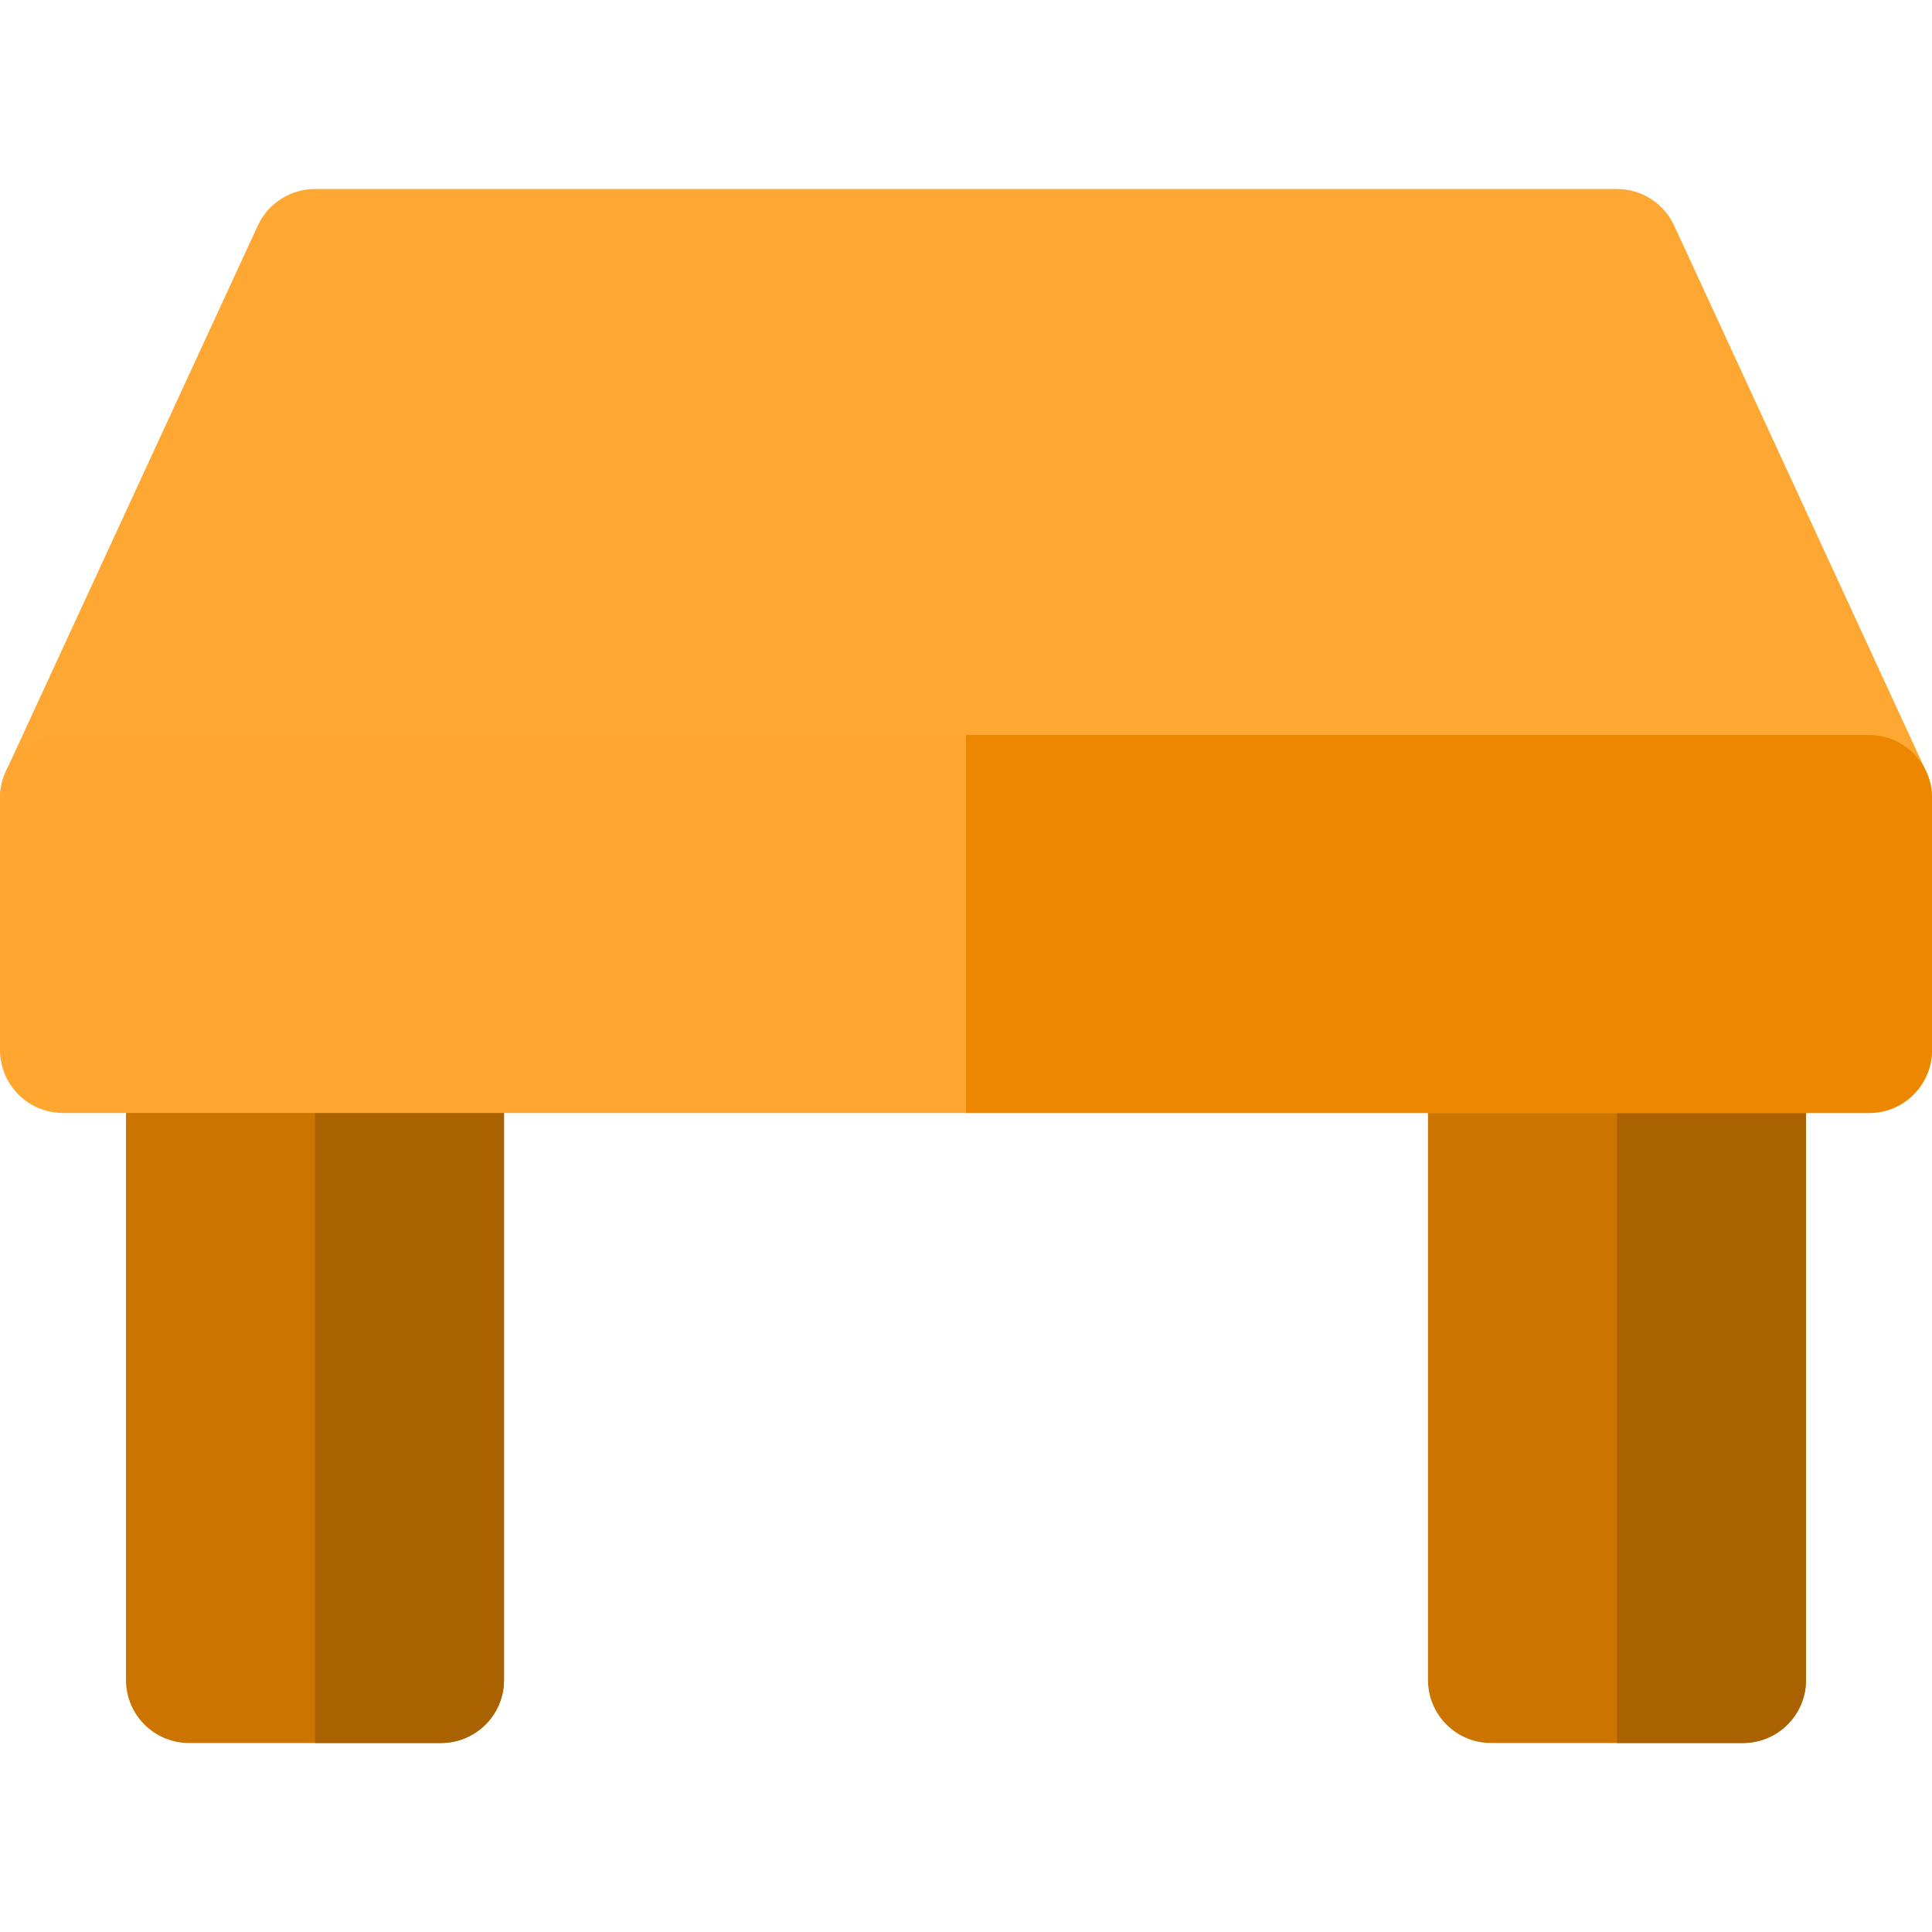 <?xml version="1.0" encoding="iso-8859-1"?>
<!-- Generator: Adobe Illustrator 19.0.0, SVG Export Plug-In . SVG Version: 6.00 Build 0)  -->
<svg version="1.1" id="Layer_1" xmlns="http://www.w3.org/2000/svg" xmlns:xlink="http://www.w3.org/1999/xlink" x="0px" y="0px"
	 viewBox="0 0 512 512" style="enable-background:new 0 0 512 512;" xml:space="preserve">
<path style="fill:#FFA733;" d="M495.304,228.174H16.696c-5.695,0-10.995-2.902-14.066-7.696c-3.065-4.799-3.478-10.827-1.092-15.994
	L68.321,59.788c2.728-5.914,8.646-9.701,15.157-9.701h345.043c6.511,0,12.429,3.788,15.157,9.701l66.783,144.696
	c2.386,5.169,1.972,11.196-1.092,15.994C506.299,225.272,501,228.174,495.304,228.174z"/>
<path style="fill:#CC7400;" d="M461.913,461.913H395.13c-9.223,0-16.696-7.473-16.696-16.696V278.261
	c0-9.223,7.473-16.696,16.696-16.696h66.783c9.223,0,16.696,7.473,16.696,16.696v166.957
	C478.609,454.44,471.136,461.913,461.913,461.913z"/>
<path style="fill:#AA6100;" d="M461.913,261.565h-33.391v200.348h33.391c9.223,0,16.696-7.473,16.696-16.696V278.261
	C478.609,269.038,471.136,261.565,461.913,261.565z"/>
<path style="fill:#CC7400;" d="M116.87,461.913H50.087c-9.223,0-16.696-7.473-16.696-16.696V278.261
	c0-9.223,7.473-16.696,16.696-16.696h66.783c9.223,0,16.696,7.473,16.696,16.696v166.957
	C133.565,454.44,126.092,461.913,116.87,461.913z"/>
<path style="fill:#AA6100;" d="M116.87,261.565H83.478v200.348h33.391c9.223,0,16.696-7.473,16.696-16.696V278.261
	C133.565,269.038,126.092,261.565,116.87,261.565z"/>
<path style="fill:#FFA630;" d="M495.304,294.957H16.696C7.473,294.957,0,287.478,0,278.261v-66.783
	c0-9.223,7.473-16.696,16.696-16.696h478.609c9.223,0,16.696,7.473,16.696,16.696v66.783
	C512,287.478,504.527,294.957,495.304,294.957z"/>
<path style="fill:#EE8700;" d="M495.304,194.783H256v100.174h239.304c9.223,0,16.696-7.479,16.696-16.696v-66.783
	C512,202.256,504.527,194.783,495.304,194.783z"/>
<g>
</g>
<g>
</g>
<g>
</g>
<g>
</g>
<g>
</g>
<g>
</g>
<g>
</g>
<g>
</g>
<g>
</g>
<g>
</g>
<g>
</g>
<g>
</g>
<g>
</g>
<g>
</g>
<g>
</g>
</svg>
